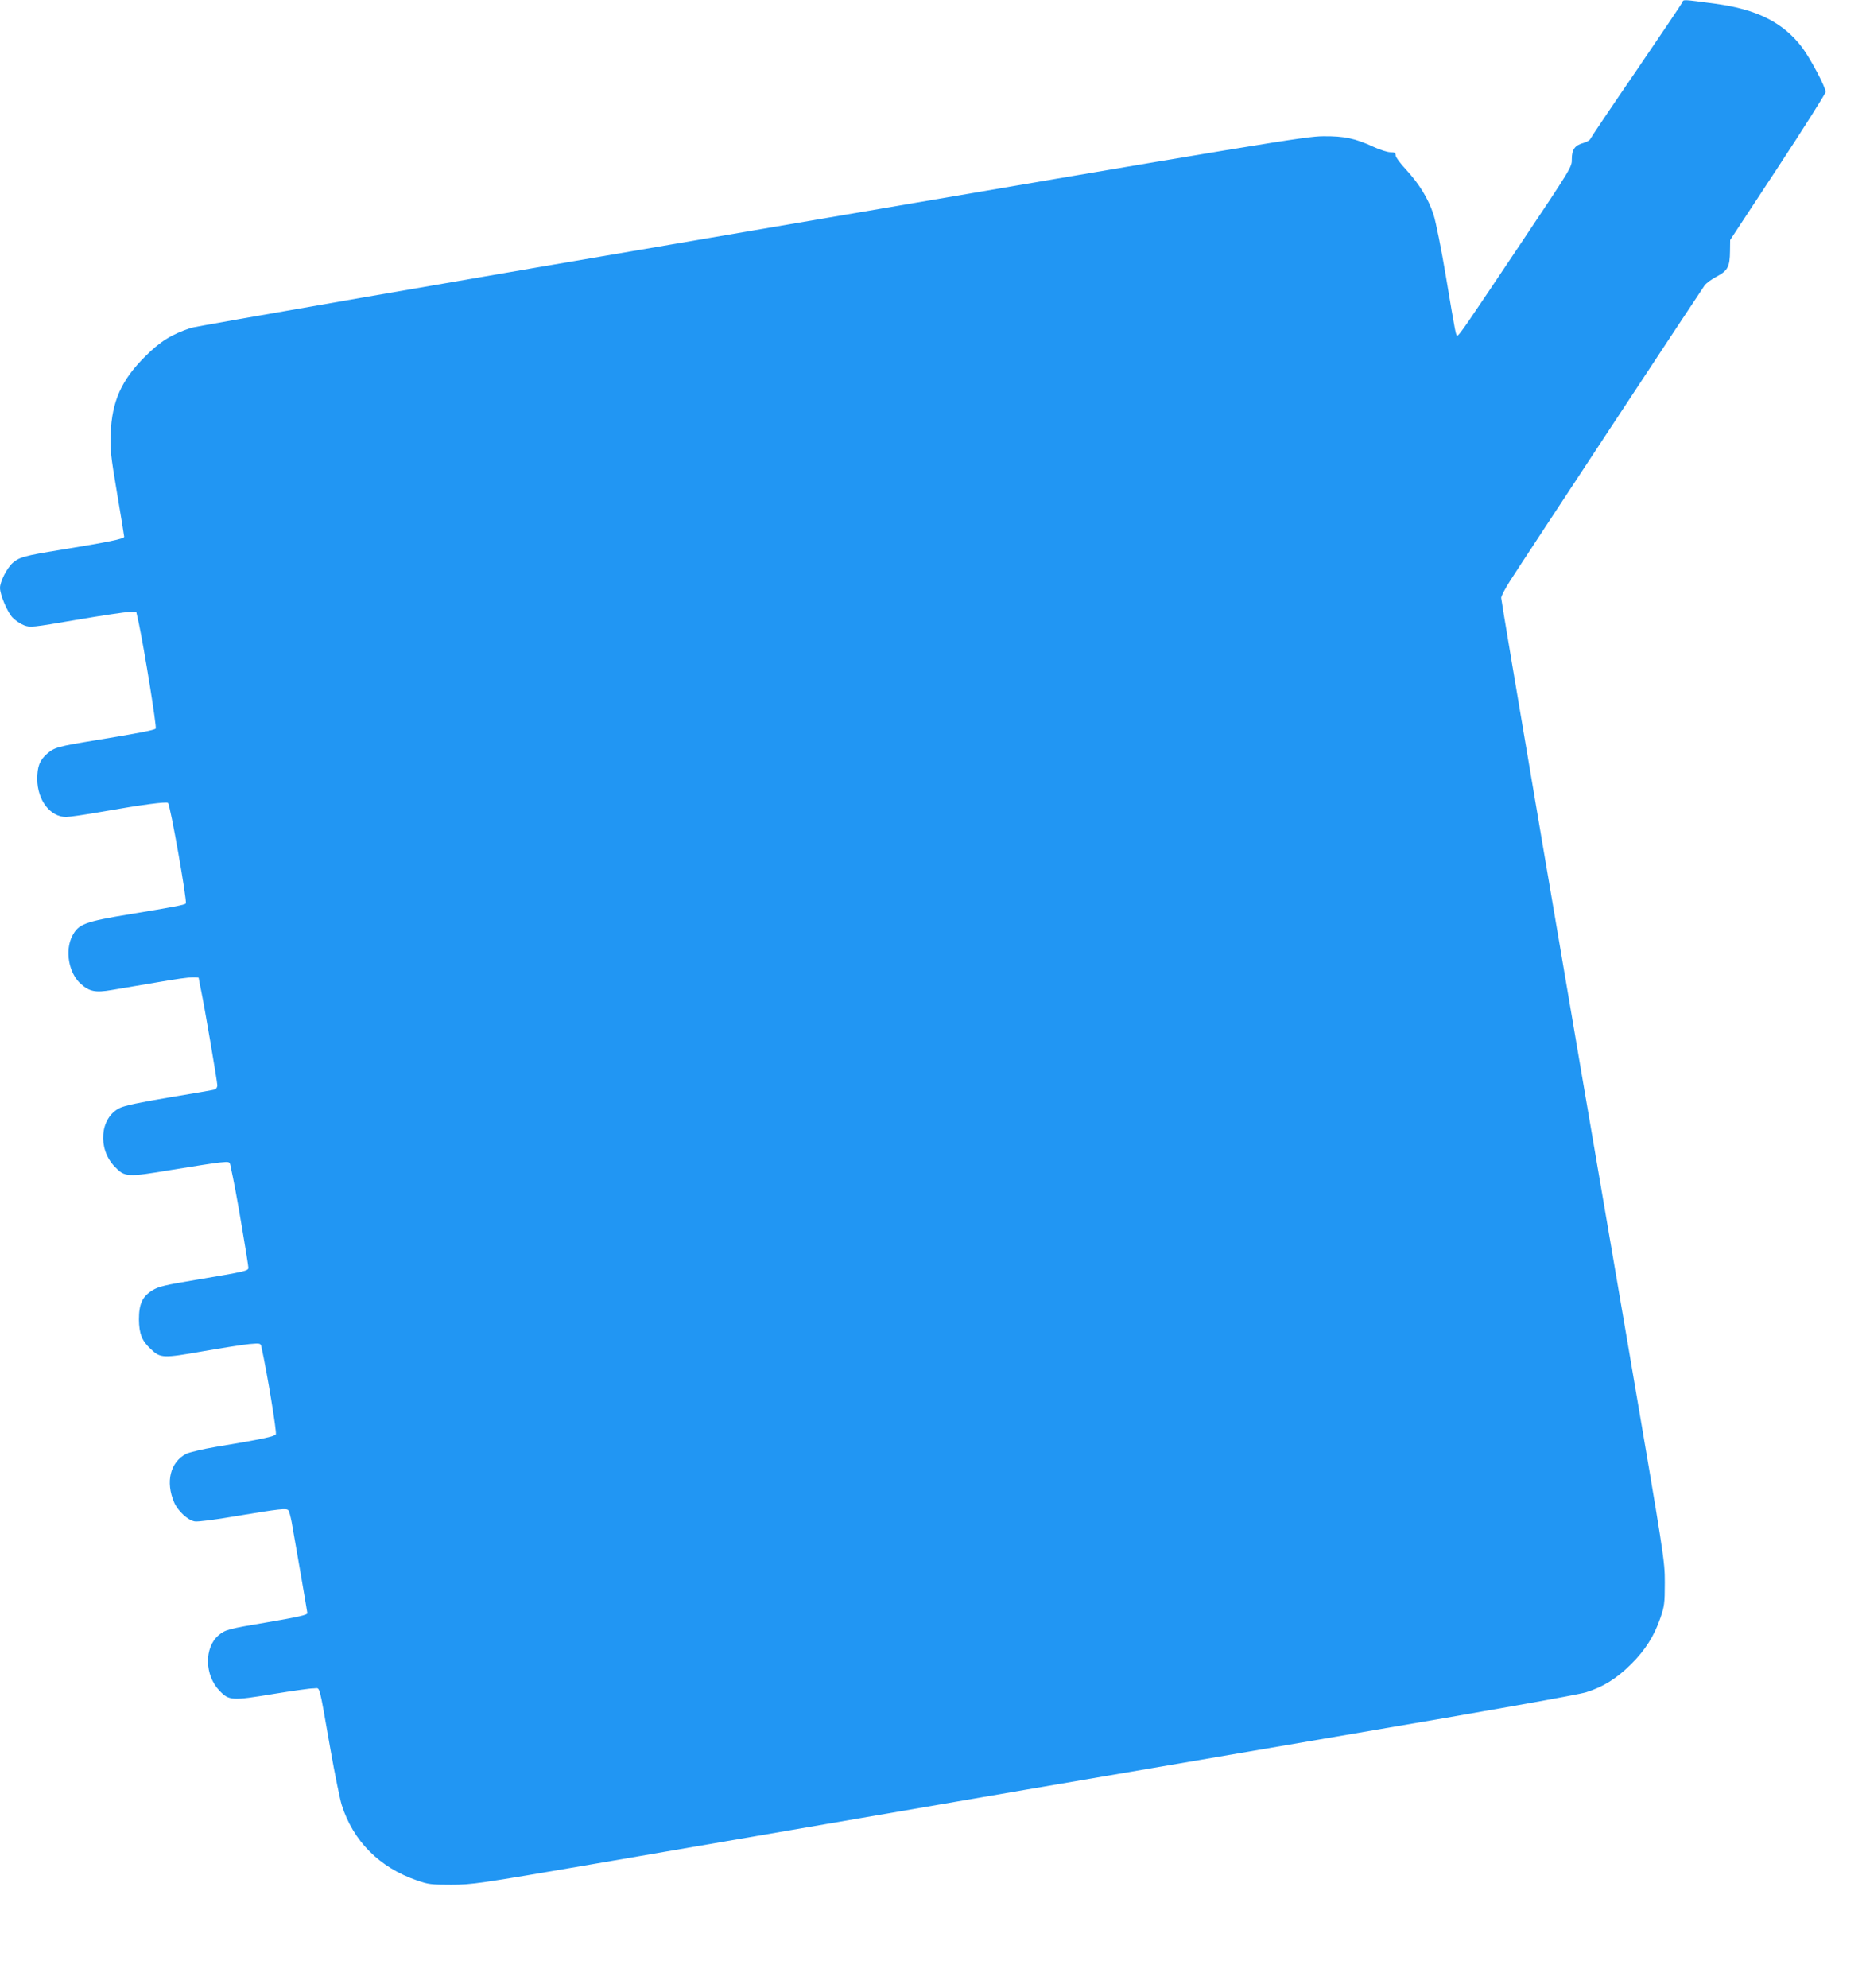 <?xml version="1.0" standalone="no"?>
<!DOCTYPE svg PUBLIC "-//W3C//DTD SVG 20010904//EN"
 "http://www.w3.org/TR/2001/REC-SVG-20010904/DTD/svg10.dtd">
<svg version="1.0" xmlns="http://www.w3.org/2000/svg"
 width="1202pt" height="1280pt" viewBox="0 0 1202 1280"
 preserveAspectRatio="xMidYMid meet">
<g transform="translate(0,1280) scale(0.1,-0.1)"
fill="#2196f3" stroke="none">
<path d="M10837 12785 c-4 -9 -138 -208 -297 -441 -160 -233 -293 -431 -296
-439 -3 -8 -23 -19 -43 -25 -56 -15 -76 -42 -76 -104 1 -51 -1 -54 -333 -550
-350 -523 -392 -585 -404 -586 -10 0 -10 -2 -73 374 -30 181 -67 363 -81 405
-34 103 -91 195 -174 286 -39 41 -70 84 -70 95 0 16 -7 20 -34 20 -18 0 -66
15 -107 34 -119 55 -188 70 -324 69 -112 0 -359 -41 -3675 -607 -1955 -333
-3584 -616 -3620 -627 -123 -41 -199 -87 -295 -184 -153 -152 -214 -289 -222
-495 -4 -103 0 -143 41 -385 25 -148 46 -275 46 -281 0 -13 -103 -34 -410 -84
-234 -38 -265 -47 -308 -84 -37 -33 -82 -120 -82 -161 0 -44 48 -157 81 -191
18 -19 51 -41 74 -50 40 -15 51 -14 336 35 163 28 316 51 341 51 l46 0 16 -72
c34 -159 117 -671 109 -679 -11 -10 -120 -31 -383 -74 -250 -41 -270 -47 -317
-88 -48 -42 -63 -82 -63 -164 1 -135 84 -243 186 -243 20 0 130 16 243 36 243
43 403 64 413 55 15 -13 125 -637 115 -648 -9 -9 -84 -23 -356 -68 -297 -49
-335 -64 -375 -140 -49 -94 -24 -239 54 -309 56 -50 95 -58 199 -40 362 62
434 74 494 80 37 3 67 2 67 -2 0 -5 7 -40 15 -79 21 -98 105 -590 105 -613 0
-11 -7 -22 -15 -26 -9 -3 -140 -26 -293 -51 -196 -33 -290 -53 -322 -69 -126
-63 -143 -261 -31 -377 66 -68 78 -69 370 -20 135 22 274 44 308 47 59 6 62 5
67 -17 23 -108 42 -206 76 -409 22 -129 40 -243 40 -252 0 -20 -24 -25 -339
-78 -199 -33 -240 -43 -279 -67 -65 -40 -87 -88 -87 -188 1 -91 19 -138 77
-191 62 -59 78 -59 334 -14 126 22 261 43 301 47 70 6 72 5 77 -18 39 -180 99
-546 93 -563 -6 -14 -96 -33 -386 -81 -84 -14 -171 -35 -192 -45 -102 -53
-134 -180 -77 -313 24 -55 87 -114 132 -122 17 -4 134 11 266 34 281 47 327
52 338 37 5 -6 14 -40 21 -76 15 -83 101 -580 101 -586 0 -11 -61 -25 -261
-59 -246 -41 -268 -47 -311 -83 -93 -79 -91 -257 6 -357 61 -64 80 -65 346
-21 124 20 241 37 262 36 42 0 29 48 107 -395 28 -159 61 -319 72 -355 74
-233 243 -403 484 -486 73 -26 93 -28 220 -28 135 0 171 5 940 137 783 135
1362 234 2770 476 385 66 1335 228 2112 361 861 146 1443 250 1490 265 111 35
196 88 289 180 92 91 150 183 190 300 25 73 28 93 28 225 0 144 -2 155 -237
1530 -395 2304 -817 4789 -817 4811 0 11 26 61 59 112 69 109 1223 1860 1251
1899 11 15 46 41 79 58 71 38 84 63 85 164 l1 71 308 468 c169 257 307 476
307 485 0 31 -98 215 -151 286 -122 161 -291 246 -559 282 -216 29 -206 28
-213 9z"/>
</g>
</svg>
